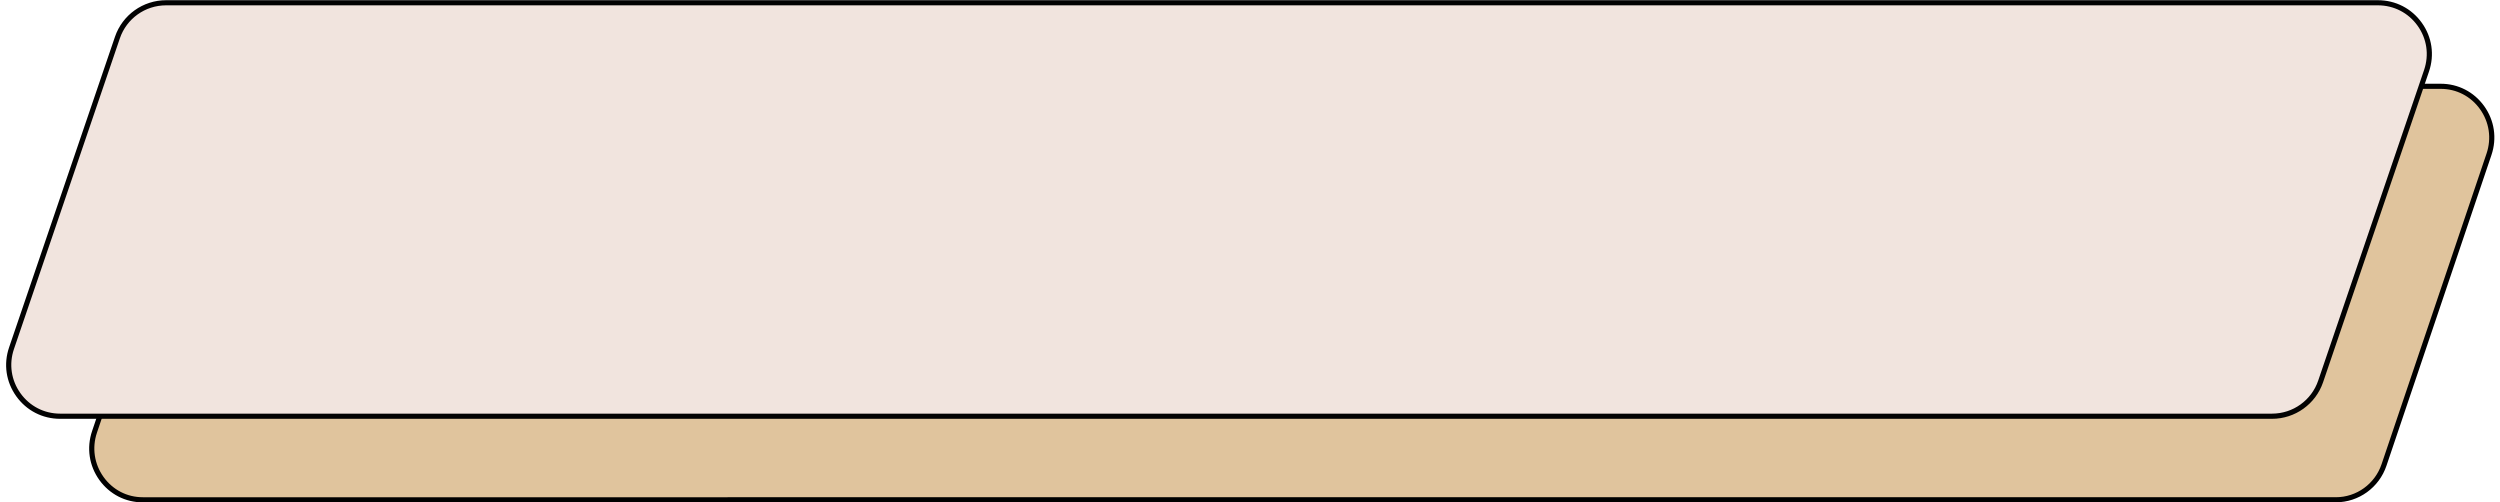 <?xml version="1.0" encoding="UTF-8" standalone="no"?><svg xmlns="http://www.w3.org/2000/svg" xmlns:xlink="http://www.w3.org/1999/xlink" fill="#000000" height="97.9" preserveAspectRatio="xMidYMid meet" version="1" viewBox="0.2 1.5 487.5 97.9" width="487.5" zoomAndPan="magnify"><g><g id="change1_1"><path d="M455.68,98.96H28.04c-6.81,0-11.6-6.75-9.41-13.26L39.11,25.12c1.37-4.06,5.15-6.79,9.41-6.79H476.15c6.81,0,11.6,6.75,9.41,13.26l-20.47,60.58c-1.37,4.06-5.15,6.79-9.41,6.79Z" fill="#e0c49d"/></g><g id="change2_1"><path d="M455.68,99.46H28.04c-3.39,0-6.47-1.59-8.46-4.35-2.01-2.8-2.53-6.29-1.42-9.56L38.63,24.96c1.44-4.26,5.41-7.13,9.88-7.13H476.15c3.39,0,6.47,1.59,8.46,4.35,2.01,2.8,2.53,6.29,1.42,9.56l-20.47,60.58c-1.44,4.26-5.41,7.13-9.88,7.13ZM48.51,18.83c-4.04,0-7.63,2.59-8.93,6.45l-20.47,60.58c-1,2.96-.53,6.12,1.29,8.66,1.8,2.5,4.58,3.94,7.64,3.94H455.68c4.04,0,7.63-2.59,8.93-6.45l20.47-60.58c1-2.96,.53-6.12-1.29-8.66-1.79-2.5-4.58-3.94-7.64-3.94H48.51Z"/></g></g><g><g id="change3_1"><path d="M443.24,82.67H11.93c-6.87,0-11.7-6.75-9.49-13.26L23.09,8.83c1.38-4.06,5.2-6.79,9.49-6.79H463.89c6.87,0,11.7,6.75,9.49,13.26l-20.65,60.58c-1.38,4.06-5.2,6.79-9.49,6.79Z" fill="#f1e4de"/></g><g id="change4_1"><path d="M443.24,83.17H11.93c-3.44,0-6.56-1.6-8.56-4.4-2-2.8-2.51-6.26-1.4-9.52L22.62,8.67c1.45-4.26,5.46-7.13,9.96-7.13H463.89c3.44,0,6.56,1.6,8.56,4.4,2,2.79,2.51,6.26,1.4,9.52l-20.65,60.58c-1.45,4.26-5.46,7.13-9.96,7.13ZM32.58,2.54c-4.08,0-7.7,2.59-9.01,6.45L2.92,69.57c-1,2.94-.54,6.08,1.27,8.61,1.81,2.53,4.63,3.98,7.74,3.98H443.24c4.08,0,7.7-2.59,9.01-6.45l20.65-60.58c1-2.95,.54-6.08-1.27-8.61s-4.63-3.98-7.74-3.98H32.58Z" fill="#020202"/></g></g></svg>